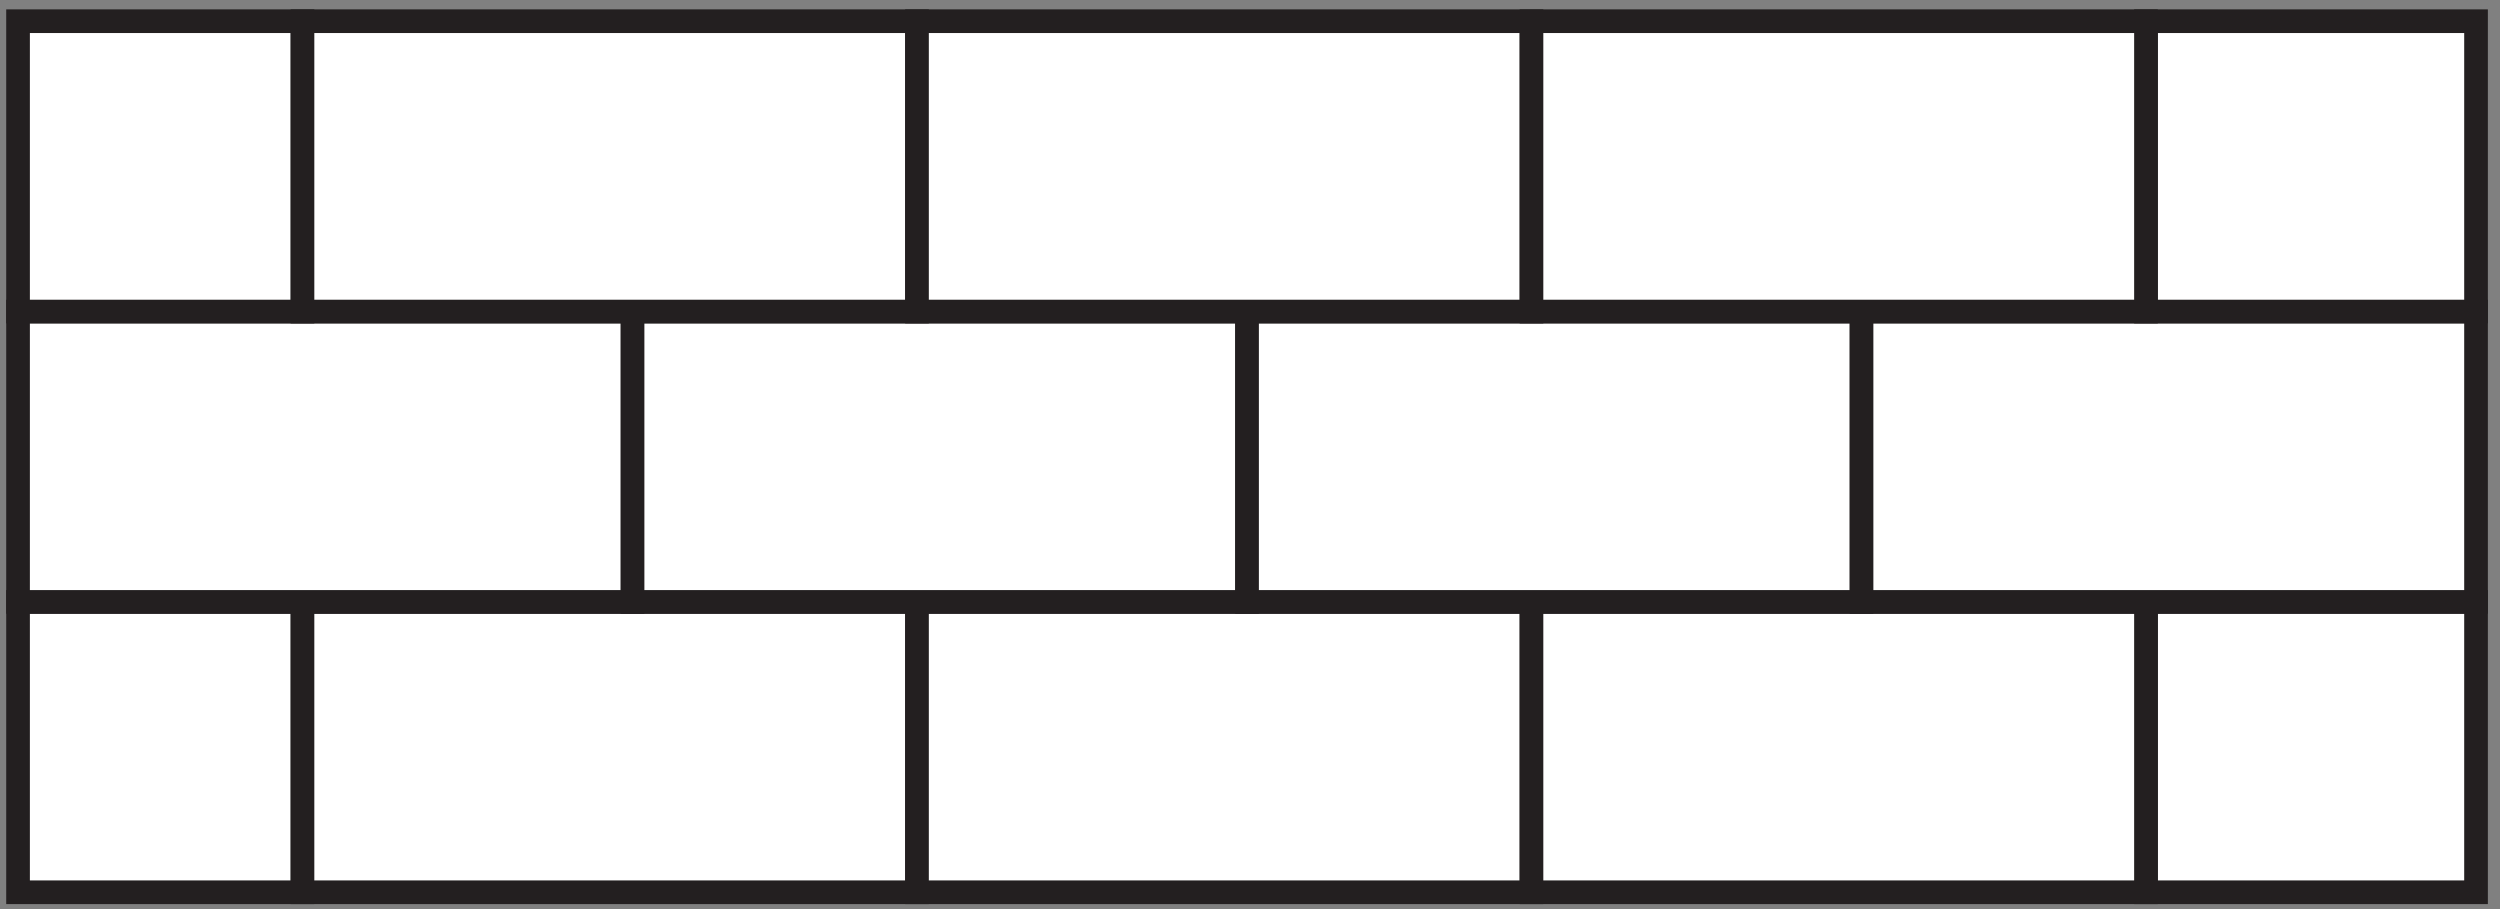 <svg width="187" height="68" viewBox="0 0 187 68" fill="none" xmlns="http://www.w3.org/2000/svg">
<rect x="0" y="0" width="187" height="68" fill="#808080" stroke="none"/>
<path d="M22.626 45.023H1.35V66.741H22.626V45.023Z" fill="white" stroke="#231F20" stroke-width="1.77" stroke-miterlimit="10"/>
<path d="M185.207 45.023H160.519V66.741H185.207V45.023Z" fill="white" stroke="#231F20" stroke-width="1.77" stroke-miterlimit="10"/>
<path d="M68.591 45.023H22.626V66.741H68.591V45.023Z" fill="white" stroke="#231F20" stroke-width="1.77" stroke-miterlimit="10"/>
<path d="M114.555 45.023H68.591V66.741H114.555V45.023Z" fill="white" stroke="#231F20" stroke-width="1.77" stroke-miterlimit="10"/>
<path d="M160.519 45.023H114.555V66.741H160.519V45.023Z" fill="white" stroke="#231F20" stroke-width="1.77" stroke-miterlimit="10"/>
<path d="M47.315 23.304H1.35V45.023H47.315V23.304Z" fill="white" stroke="#231F20" stroke-width="1.77" stroke-miterlimit="10"/>
<path d="M93.279 23.304H47.315V45.023H93.279V23.304Z" fill="white" stroke="#231F20" stroke-width="1.77" stroke-miterlimit="10"/>
<path d="M139.243 23.304H93.279V45.023H139.243V23.304Z" fill="white" stroke="#231F20" stroke-width="1.77" stroke-miterlimit="10"/>
<path d="M185.207 23.304H139.243V45.023H185.207V23.304Z" fill="white" stroke="#231F20" stroke-width="1.77" stroke-miterlimit="10"/>
<path d="M22.626 1.586H1.35V23.304H22.626V1.586Z" fill="white" stroke="#231F20" stroke-width="1.77" stroke-miterlimit="10"/>
<path d="M185.207 1.586H160.519V23.304H185.207V1.586Z" fill="white" stroke="#231F20" stroke-width="1.77" stroke-miterlimit="10"/>
<path d="M68.591 1.586H22.626V23.304H68.591V1.586Z" fill="white" stroke="#231F20" stroke-width="1.77" stroke-miterlimit="10"/>
<path d="M114.555 1.586H68.591V23.304H114.555V1.586Z" fill="white" stroke="#231F20" stroke-width="1.77" stroke-miterlimit="10"/>
<path d="M160.519 1.586H114.555V23.304H160.519V1.586Z" fill="white" stroke="#231F20" stroke-width="1.77" stroke-miterlimit="10"/>
</svg>
